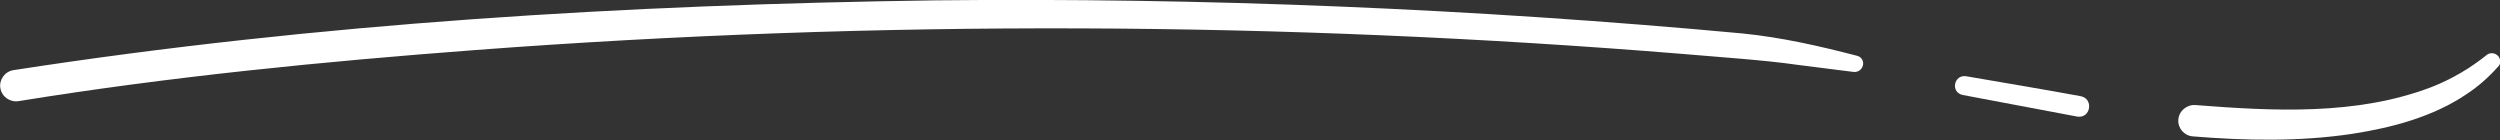 <?xml version="1.0" encoding="utf-8"?>
<!-- Generator: Adobe Illustrator 27.1.1, SVG Export Plug-In . SVG Version: 6.00 Build 0)  -->
<svg version="1.1" id="Livello_1" xmlns="http://www.w3.org/2000/svg" xmlns:xlink="http://www.w3.org/1999/xlink" x="0px" y="0px"
	 viewBox="0 0 694.8 38.9" style="enable-background:new 0 0 694.8 38.9;" xml:space="preserve">
<rect x="0" y="0" width="694.8" height="38.9" fill="#333333" stroke="none"/>
<style type="text/css">
	.st0{fill:#FFFFFF;}
</style>
<g>
	<path class="st0" d="M694.4,15.7c-0.8-1-2.2-1.2-3.2-0.5c-4.7,3.8-10,6.9-15.7,9.1c-20.7,7.8-43.5,6.6-65.3,4.9
		c-2.4-0.2-4.6,1.6-4.8,4c-0.2,2.4,1.6,4.5,4,4.7c14.7,1.2,29.6,1.5,44.3-0.7c11-1.7,22.5-4.7,31.9-11.1c3.2-2.1,6.1-4.7,8.6-7.5
		C695,17.9,695.1,16.7,694.4,15.7z"/>
	<path class="st0" d="M578.1,26.7c-9.2-1.7-22.3-3.9-31.6-5.5c-3.5-0.6-4.5,4.5-1,5.2l15.9,3c5.3,1,10.6,2,15.9,3
		C581.1,33,582,27.3,578.1,26.7z"/>
	<path class="st0" d="M516.1,15.5c-10.4-2.7-20.9-5.1-31.8-6.2c-74.5-6.9-149.7-10-224.5-9.2C174.2,1.3,88.4,6.4,3.7,19.5
		c-2.4,0.4-4,2.7-3.6,5c0.4,2.4,2.7,4,5.1,3.6c42-6.8,84.5-11,127-14.2c111.6-8.4,224-8,335.6,1.1c9.1,0.8,22.7,1.7,31.6,3l15.8,2
		c1.1,0.1,2.2-0.6,2.5-1.7C518.1,17.1,517.4,15.8,516.1,15.5z"/>
</g>
</svg>
